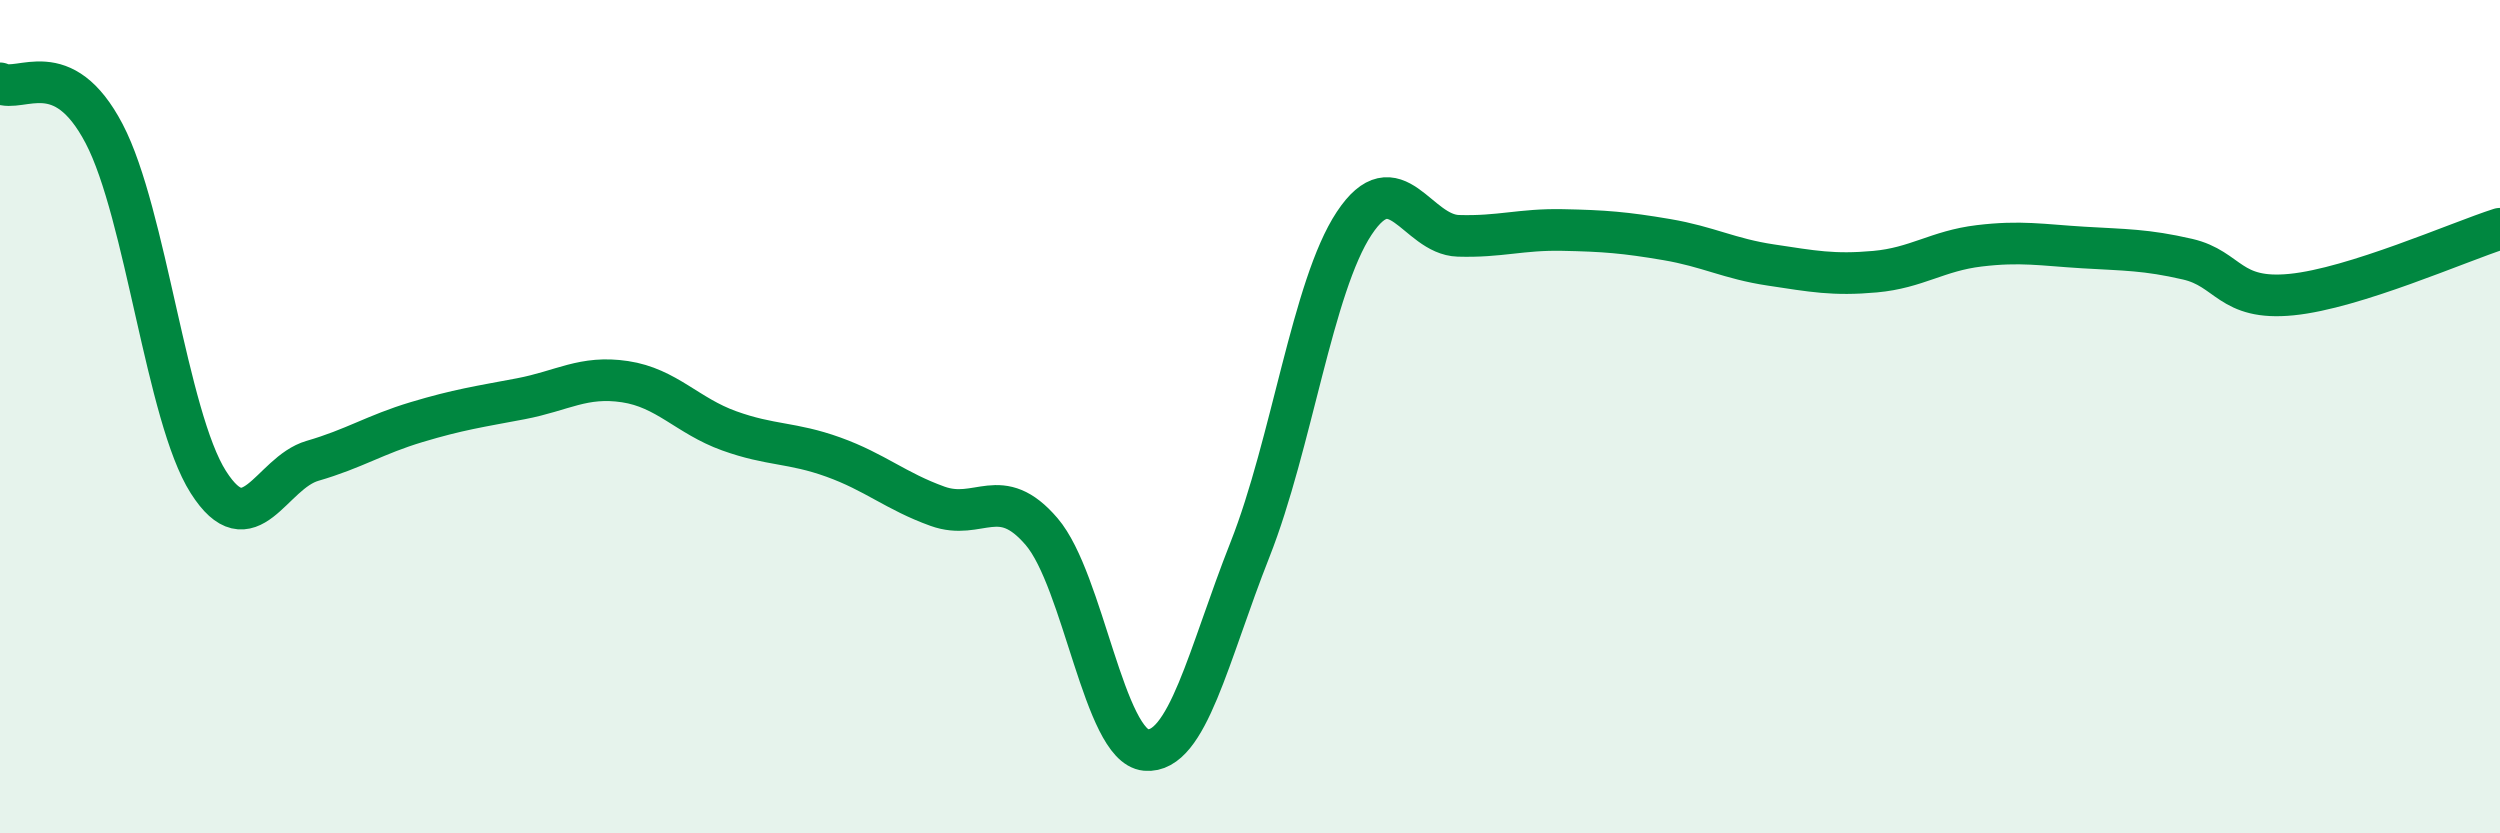 
    <svg width="60" height="20" viewBox="0 0 60 20" xmlns="http://www.w3.org/2000/svg">
      <path
        d="M 0,2 C 0.5,2.24 1.5,1.3 2.5,3.21 C 3.5,5.12 4,10 5,11.57 C 6,13.14 6.5,11.35 7.5,11.06 C 8.5,10.77 9,10.43 10,10.13 C 11,9.83 11.5,9.76 12.5,9.57 C 13.5,9.38 14,9.01 15,9.16 C 16,9.31 16.5,9.98 17.5,10.34 C 18.5,10.7 19,10.61 20,10.97 C 21,11.33 21.5,11.79 22.5,12.15 C 23.5,12.51 24,11.59 25,12.76 C 26,13.93 26.5,17.91 27.5,18 C 28.5,18.09 29,15.72 30,13.19 C 31,10.66 31.5,6.87 32.5,5.36 C 33.5,3.85 34,5.63 35,5.66 C 36,5.69 36.5,5.5 37.5,5.52 C 38.5,5.54 39,5.58 40,5.75 C 41,5.92 41.5,6.21 42.5,6.36 C 43.5,6.51 44,6.61 45,6.52 C 46,6.43 46.5,6.02 47.5,5.9 C 48.5,5.78 49,5.88 50,5.94 C 51,6 51.5,5.99 52.5,6.22 C 53.5,6.45 53.5,7.22 55,7.07 C 56.5,6.92 59,5.81 60,5.49L60 20L0 20Z"
        fill="#008740"
        opacity="0.1"
        stroke-linecap="round"
        stroke-linejoin="round"
      />
      <path
        d="M 0,2 C 0.5,2.24 1.5,1.3 2.5,3.21 C 3.5,5.12 4,10 5,11.57 C 6,13.14 6.5,11.35 7.5,11.06 C 8.5,10.77 9,10.43 10,10.13 C 11,9.83 11.5,9.76 12.5,9.57 C 13.5,9.38 14,9.01 15,9.16 C 16,9.31 16.5,9.98 17.5,10.34 C 18.5,10.7 19,10.61 20,10.97 C 21,11.33 21.5,11.79 22.5,12.15 C 23.5,12.51 24,11.59 25,12.76 C 26,13.93 26.5,17.91 27.5,18 C 28.5,18.09 29,15.72 30,13.19 C 31,10.66 31.5,6.87 32.5,5.36 C 33.5,3.85 34,5.63 35,5.66 C 36,5.69 36.5,5.5 37.5,5.52 C 38.5,5.54 39,5.58 40,5.75 C 41,5.92 41.5,6.21 42.5,6.36 C 43.5,6.51 44,6.61 45,6.52 C 46,6.43 46.5,6.02 47.5,5.9 C 48.5,5.78 49,5.88 50,5.94 C 51,6 51.5,5.99 52.5,6.22 C 53.5,6.45 53.5,7.22 55,7.07 C 56.5,6.92 59,5.81 60,5.49"
        stroke="#008740"
        stroke-width="1"
        fill="none"
        stroke-linecap="round"
        stroke-linejoin="round"
      />
    </svg>
  